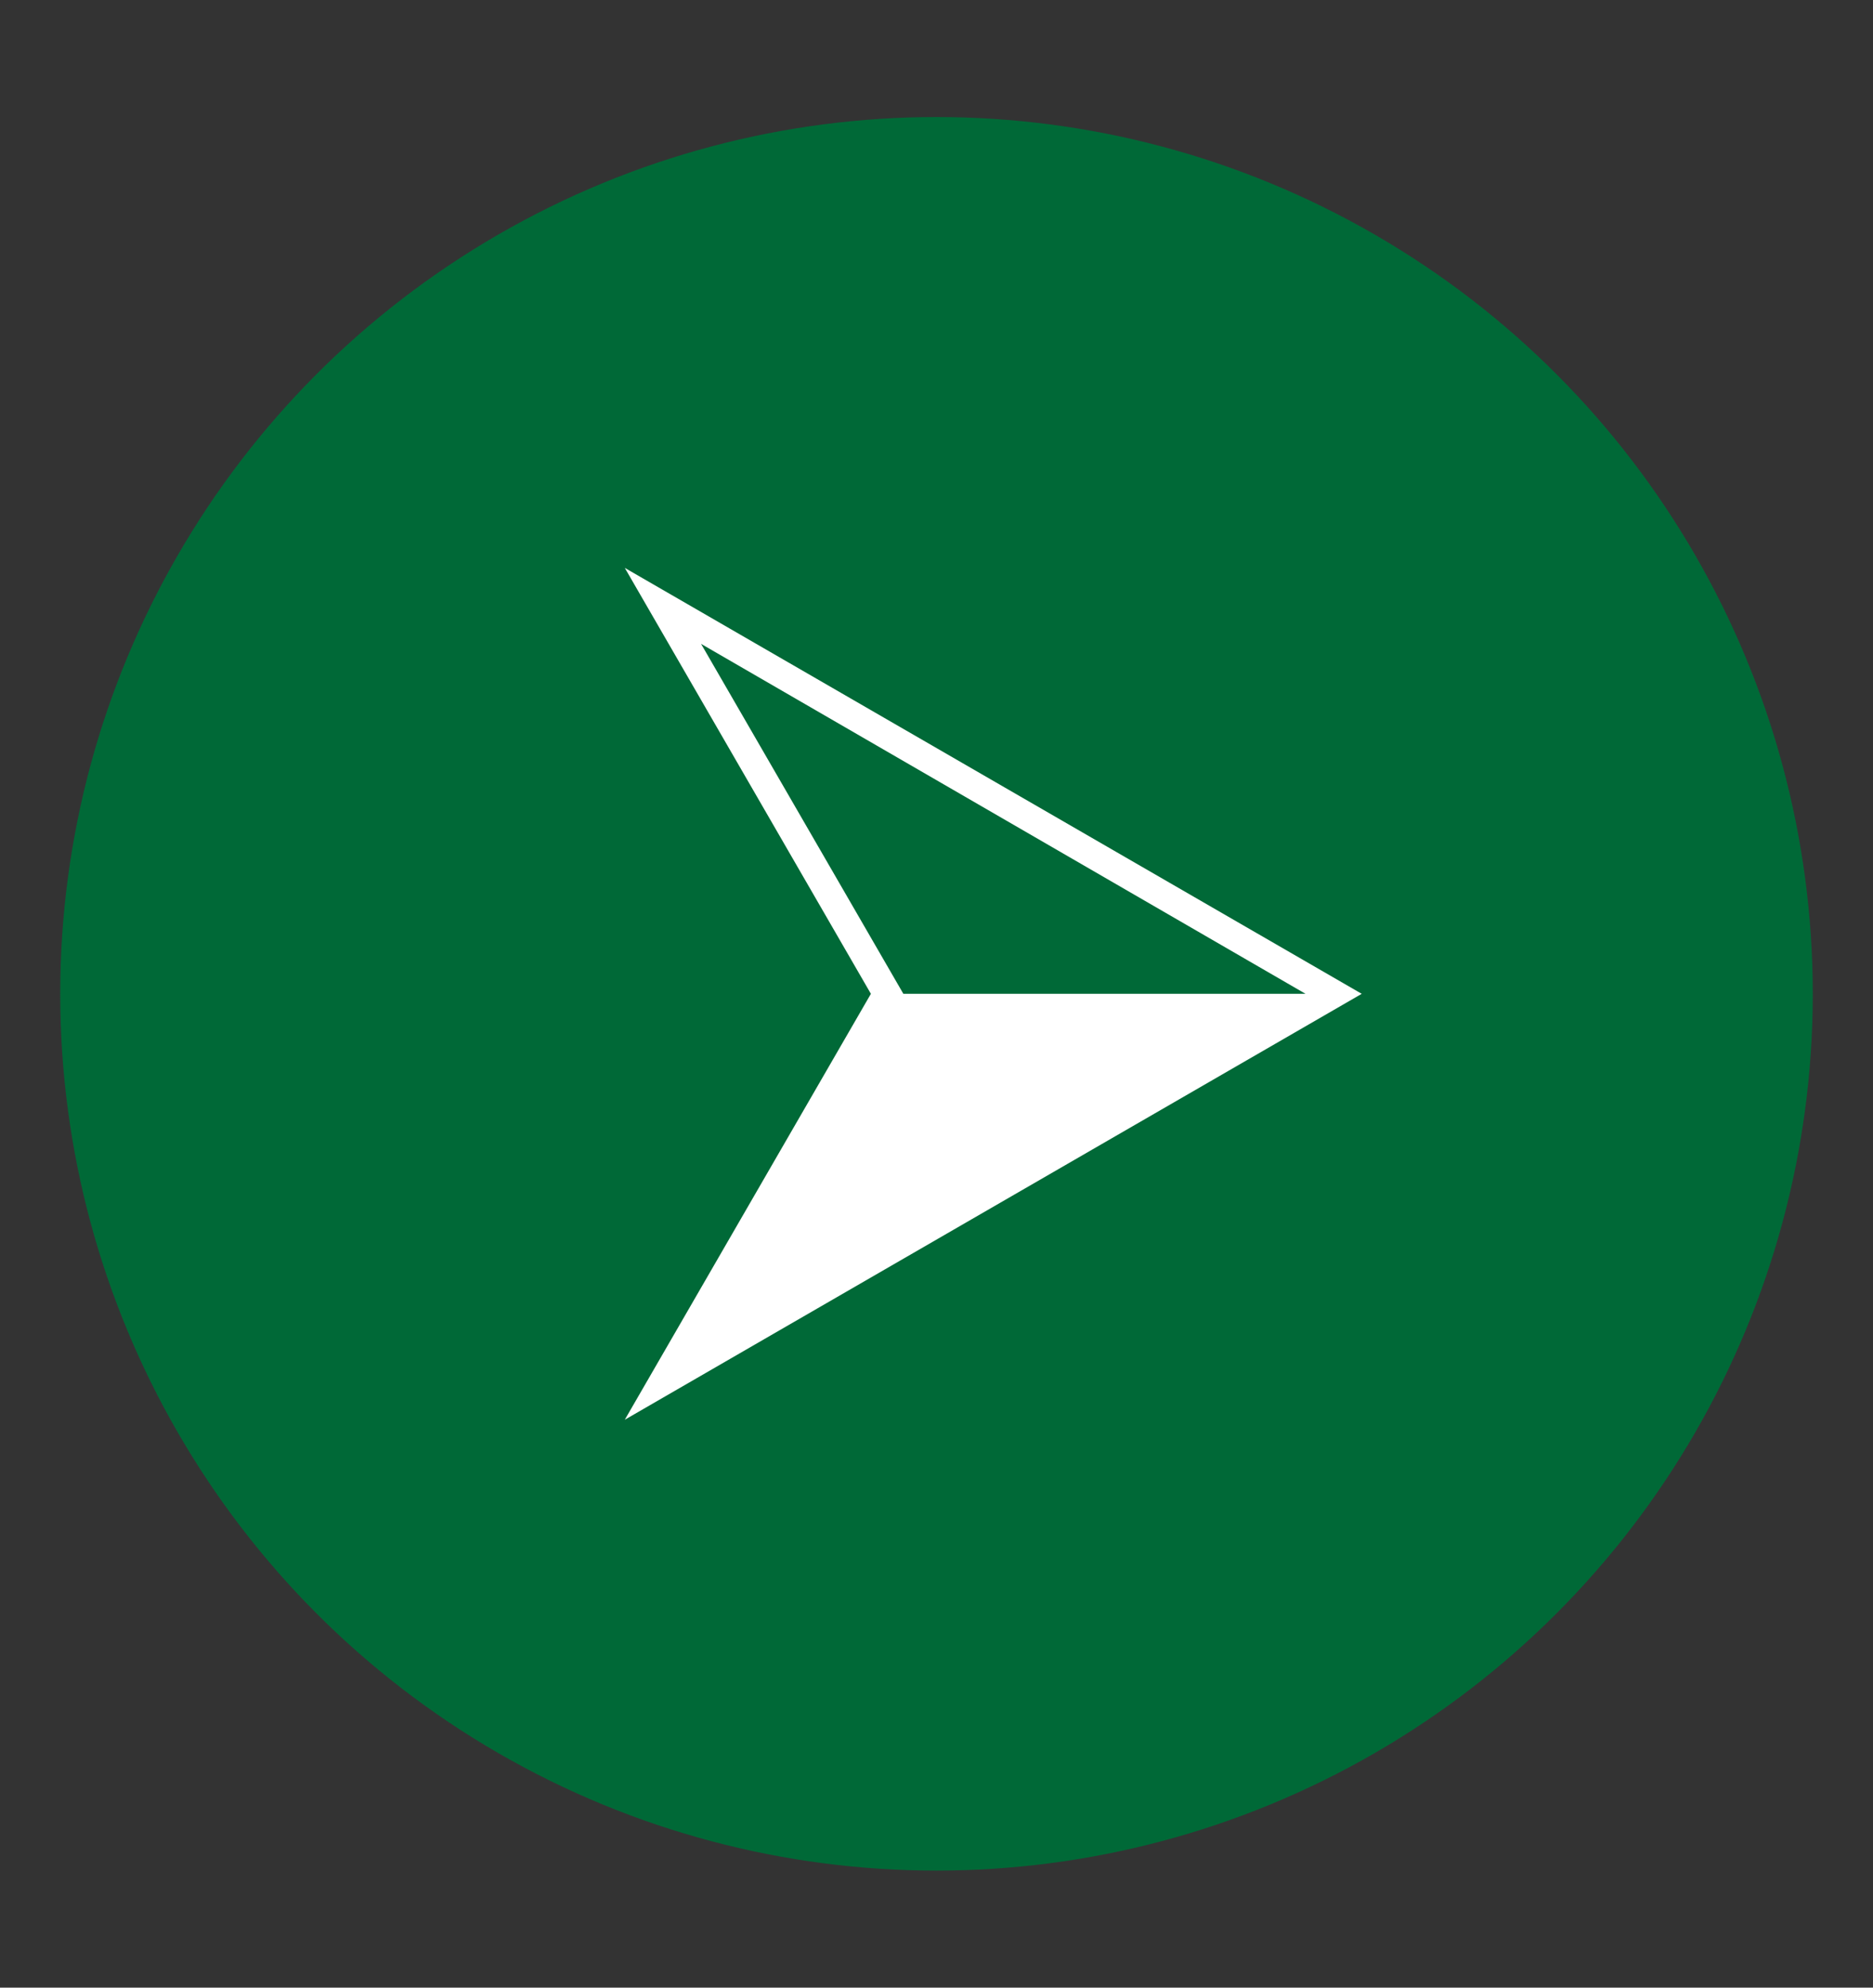 <?xml version="1.0" encoding="utf-8"?>
<!-- Generator: Adobe Illustrator 16.0.0, SVG Export Plug-In . SVG Version: 6.00 Build 0)  -->
<!DOCTYPE svg PUBLIC "-//W3C//DTD SVG 1.1//EN" "http://www.w3.org/Graphics/SVG/1.1/DTD/svg11.dtd">
<svg version="1.1" id="Calque_1" xmlns="http://www.w3.org/2000/svg" xmlns:xlink="http://www.w3.org/1999/xlink" x="0px" y="0px"
	 width="33px" height="35px" viewBox="0 0 33 35" enable-background="new 0 0 33 35" xml:space="preserve">
<rect x="0" y="0" width="33" height="35" fill="#333333" stroke="none"/>
<circle fill="#006937" cx="16.5" cy="17.5" r="15.439"/>
<g>
	<path fill="#FFFFFF" d="M15.344,17.5L11.008,10l12.984,7.5L11.008,25L15.344,17.5z M12.352,11.338l3.564,6.162h7.086L12.352,11.338
		z"/>
</g>
</svg>
